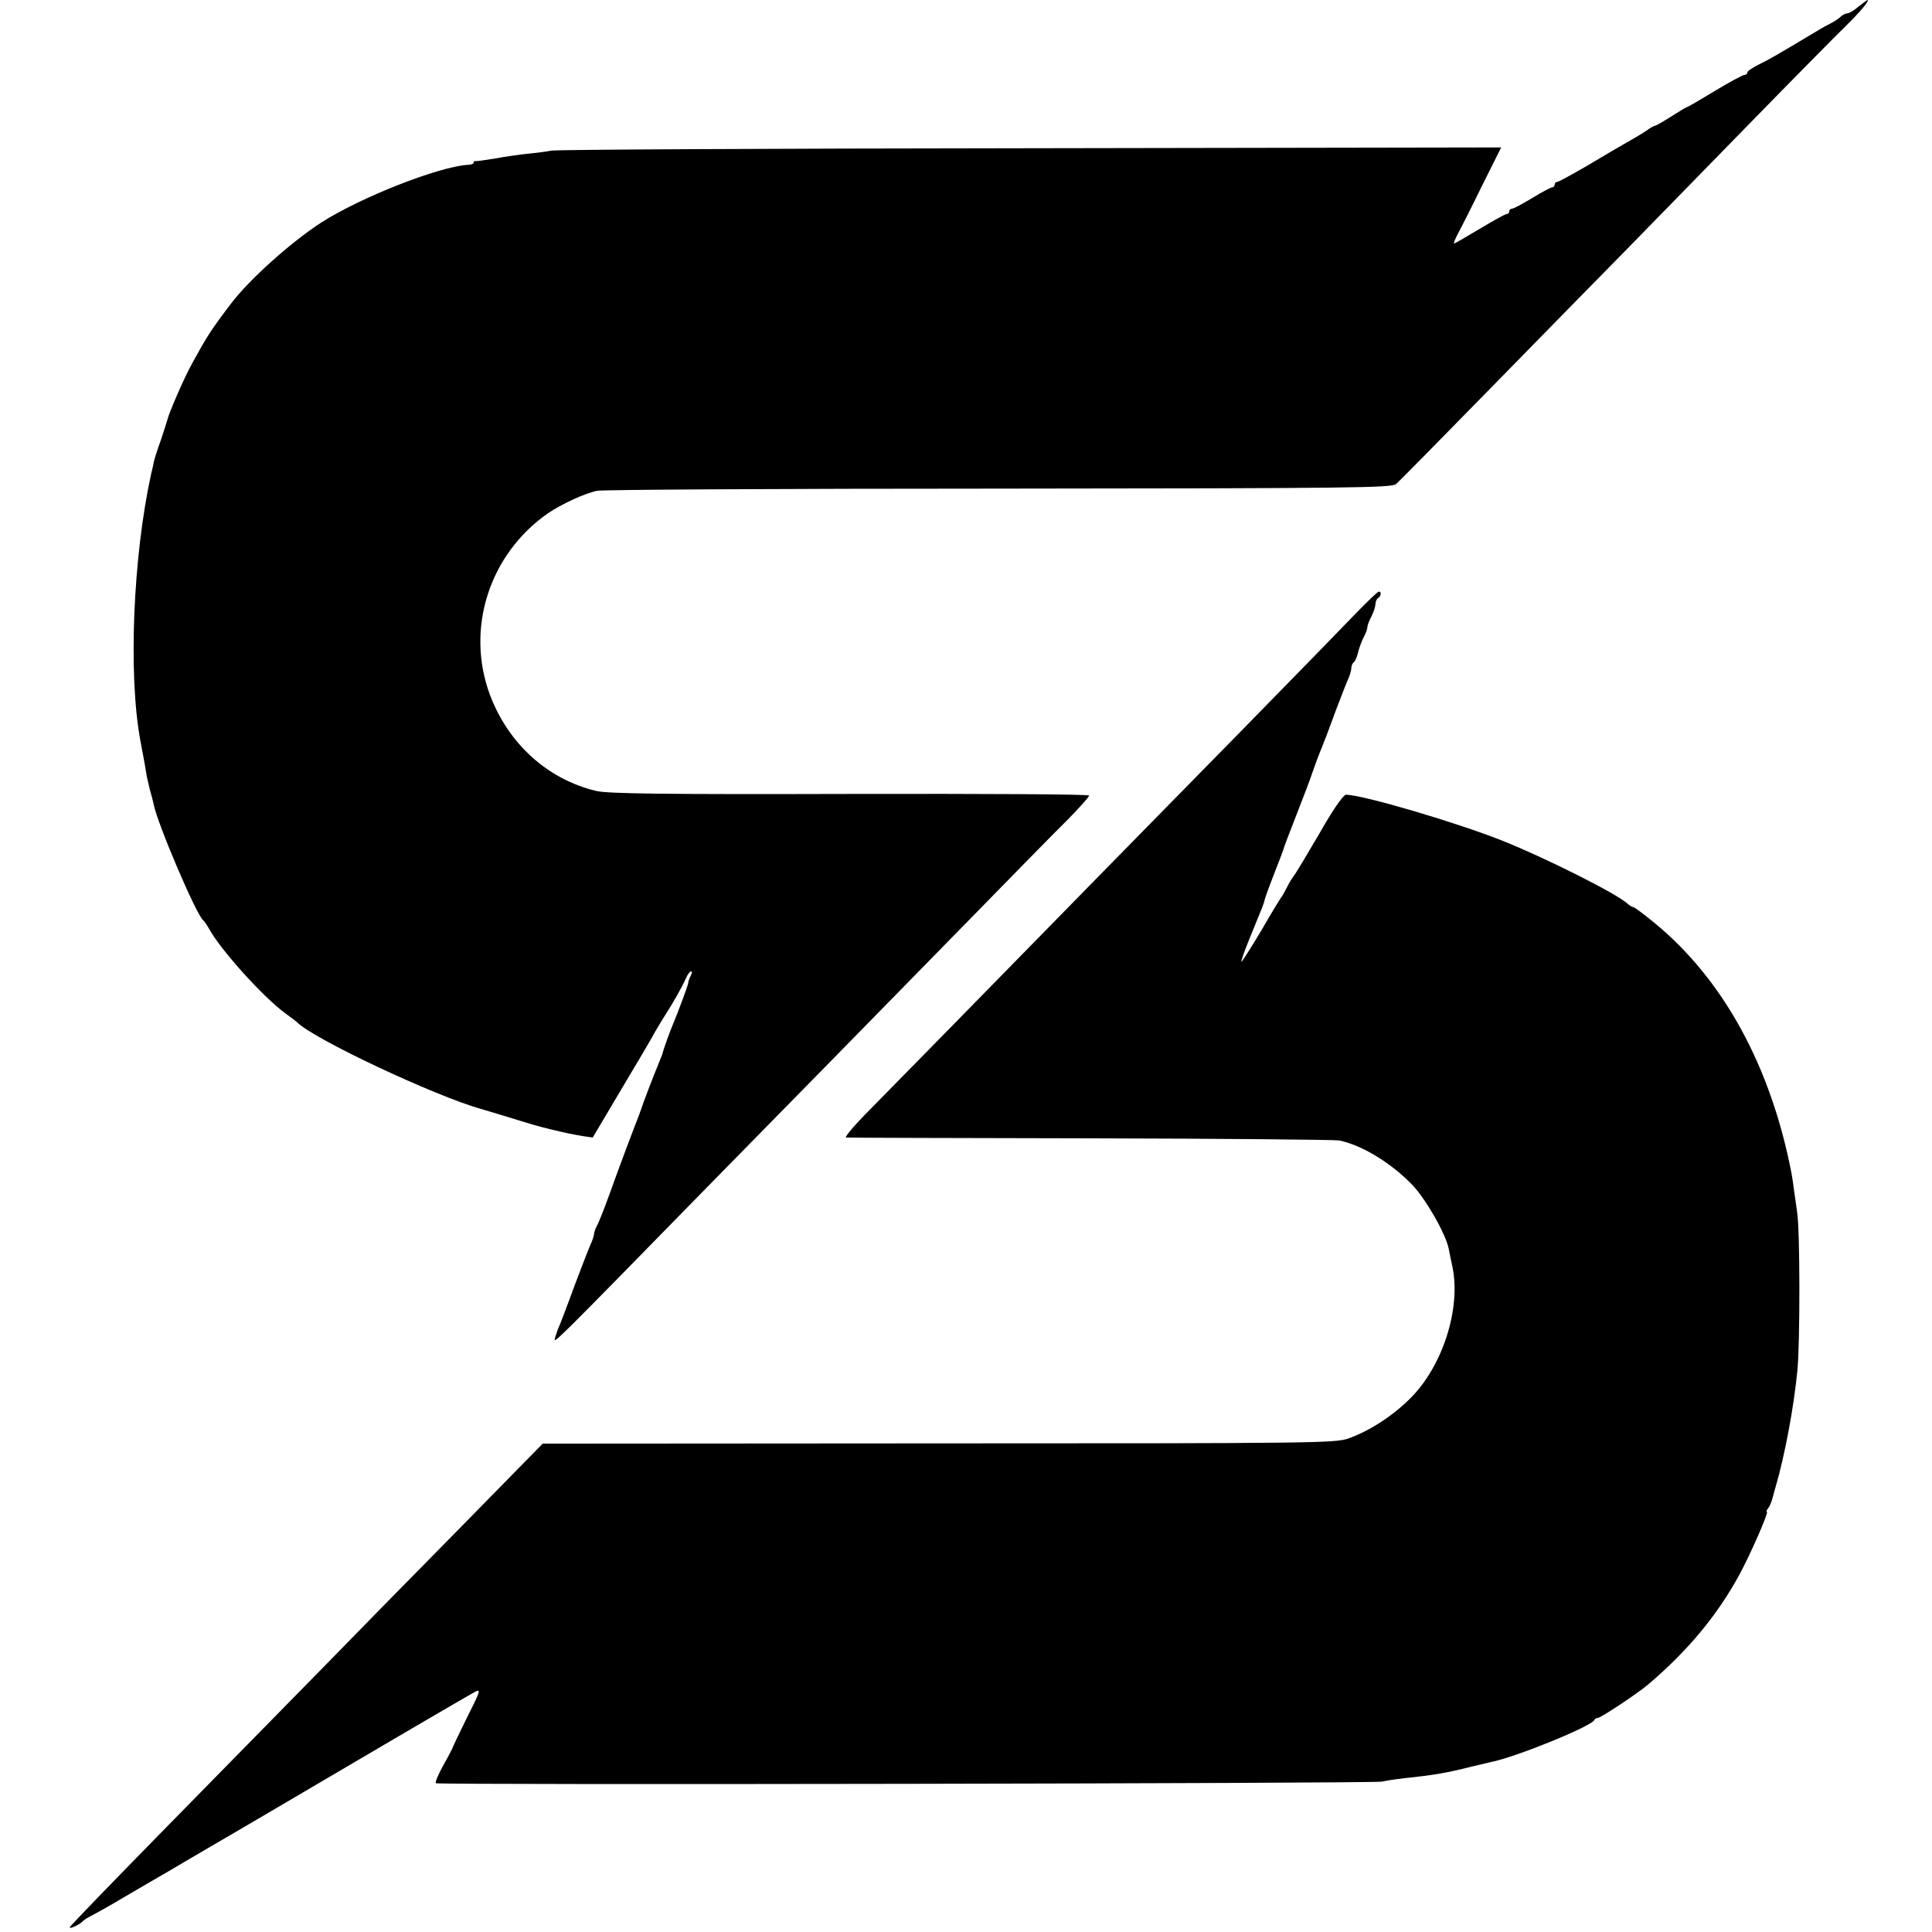 <?xml version="1.0" standalone="no"?>
<!DOCTYPE svg PUBLIC "-//W3C//DTD SVG 20010904//EN"
 "http://www.w3.org/TR/2001/REC-SVG-20010904/DTD/svg10.dtd">
<svg version="1.0" xmlns="http://www.w3.org/2000/svg"
 width="722pt" height="722pt" viewBox="0 0 722 722"
 preserveAspectRatio="xMidYMid meet">
<g transform="translate(0,722) scale(0.1,-0.1)"
fill="#000000" stroke="none">
<path d="M6945 7195 c-16 -14 -35 -25 -42 -25 -6 0 -18 -6 -25 -13 -7 -7 -24
-18 -38 -25 -14 -7 -34 -18 -45 -25 -162 -97 -176 -105 -222 -128 -24 -12 -43
-25 -43 -30 0 -5 -5 -9 -11 -9 -6 0 -56 -27 -111 -60 -54 -33 -101 -60 -103
-60 -3 0 -29 -16 -59 -35 -30 -19 -58 -35 -61 -35 -4 0 -19 -8 -33 -19 -15
-10 -47 -29 -72 -43 -25 -14 -91 -53 -148 -87 -57 -33 -108 -61 -113 -61 -5 0
-9 -4 -9 -10 0 -5 -4 -10 -9 -10 -5 0 -39 -18 -75 -40 -36 -22 -70 -40 -76
-40 -5 0 -10 -4 -10 -10 0 -5 -4 -10 -10 -10 -5 0 -50 -25 -100 -55 -50 -30
-93 -55 -96 -55 -3 0 4 17 15 38 11 20 52 101 90 179 l71 142 -1763 -3 c-969
-1 -1773 -5 -1787 -9 -14 -3 -51 -8 -83 -11 -31 -3 -88 -11 -125 -18 -37 -6
-70 -11 -75 -10 -4 1 -7 -1 -7 -6 0 -4 -10 -8 -22 -8 -109 -7 -400 -121 -548
-216 -114 -74 -269 -213 -337 -303 -76 -100 -90 -123 -145 -223 -29 -52 -86
-183 -93 -212 -2 -8 -13 -42 -24 -75 -12 -32 -23 -68 -26 -80 -2 -11 -6 -31
-10 -45 -68 -310 -86 -749 -41 -995 15 -79 19 -102 22 -121 1 -11 8 -40 14
-65 7 -24 13 -48 14 -54 14 -73 161 -417 186 -435 4 -3 12 -15 19 -27 41 -78
202 -257 286 -319 22 -16 42 -31 45 -34 60 -62 515 -276 690 -325 8 -2 53 -16
100 -30 97 -30 100 -31 160 -46 59 -14 78 -18 120 -25 l35 -5 105 177 c58 97
116 195 128 218 13 23 31 52 40 66 28 43 62 104 75 133 6 15 15 27 20 27 4 0
3 -8 -2 -17 -5 -10 -9 -21 -9 -26 -1 -10 -39 -112 -56 -152 -11 -25 -36 -94
-41 -115 -1 -3 -7 -18 -14 -35 -18 -43 -62 -158 -65 -170 -2 -5 -6 -17 -9 -25
-10 -24 -75 -196 -112 -300 -19 -52 -39 -103 -45 -112 -5 -10 -10 -23 -10 -29
0 -6 -6 -25 -14 -42 -8 -18 -35 -88 -61 -157 -25 -69 -50 -134 -55 -145 -5
-11 -12 -31 -16 -45 -7 -25 -10 -28 569 564 177 180 392 399 477 486 85 87
299 305 475 485 176 180 355 363 398 405 42 43 77 82 77 87 0 5 -386 7 -893 6
-700 -2 -905 1 -948 11 -182 43 -329 176 -398 359 -92 247 -3 526 217 679 50
34 138 75 184 84 18 4 693 8 1500 8 1320 1 1469 3 1485 17 10 8 172 173 360
365 188 192 413 422 500 510 87 89 293 300 458 469 165 169 329 335 363 368
53 52 92 98 80 97 -2 -1 -16 -12 -33 -25z"/>
<path d="M5071 4932 c-40 -42 -232 -239 -426 -437 -194 -198 -429 -437 -522
-532 -408 -417 -815 -832 -891 -909 -45 -46 -77 -85 -70 -85 7 -1 418 -2 913
-3 495 -1 914 -5 930 -8 85 -18 191 -82 272 -165 51 -53 126 -184 137 -240 3
-15 9 -46 14 -68 32 -156 -37 -371 -158 -491 -67 -67 -155 -123 -232 -150 -50
-17 -136 -18 -1531 -18 l-1479 -1 -306 -312 c-169 -171 -401 -408 -515 -525
-115 -117 -374 -381 -575 -586 -202 -206 -369 -378 -371 -384 -3 -9 38 10 49
23 3 3 16 12 30 19 14 7 68 37 120 68 52 31 129 75 170 99 41 24 82 48 90 53
8 5 40 23 70 41 30 17 118 69 195 114 295 174 771 453 793 464 20 10 15 -3
-33 -98 -30 -61 -55 -113 -55 -116 -1 -2 -16 -32 -35 -65 -18 -33 -30 -62 -26
-64 10 -7 3512 -1 3536 6 11 3 49 9 85 13 107 11 163 21 245 42 33 8 67 16 76
18 93 18 377 134 387 157 2 5 8 8 13 8 11 0 148 91 187 124 148 125 260 260
342 411 40 73 111 235 103 235 -3 0 -1 6 4 13 6 6 14 26 18 42 5 17 9 35 11
40 34 116 68 298 81 434 10 103 10 522 -1 591 -4 30 -10 69 -12 85 -2 17 -6
44 -9 60 -77 400 -255 725 -512 936 -39 32 -75 59 -79 59 -4 0 -15 6 -23 14
-44 39 -310 172 -466 234 -176 70 -524 172 -585 172 -10 0 -49 -56 -100 -146
-47 -80 -89 -151 -95 -157 -5 -7 -17 -25 -25 -42 -8 -16 -18 -34 -23 -40 -4
-5 -37 -59 -72 -120 -36 -60 -70 -114 -75 -119 -5 -5 8 34 29 85 52 127 54
132 57 146 2 10 21 61 59 158 4 11 9 25 11 30 1 6 23 64 49 130 26 66 54 140
62 165 9 25 20 56 26 70 6 14 11 27 12 30 1 3 5 14 10 25 4 11 21 56 37 100
17 44 36 94 44 112 8 17 14 38 14 46 0 9 4 18 9 22 5 3 12 19 16 36 4 17 13
42 21 57 8 15 14 32 14 38 0 7 7 25 15 40 8 16 15 37 15 46 0 9 5 20 10 23 12
7 13 25 3 24 -5 0 -41 -35 -82 -77z"/>
</g>
</svg>
